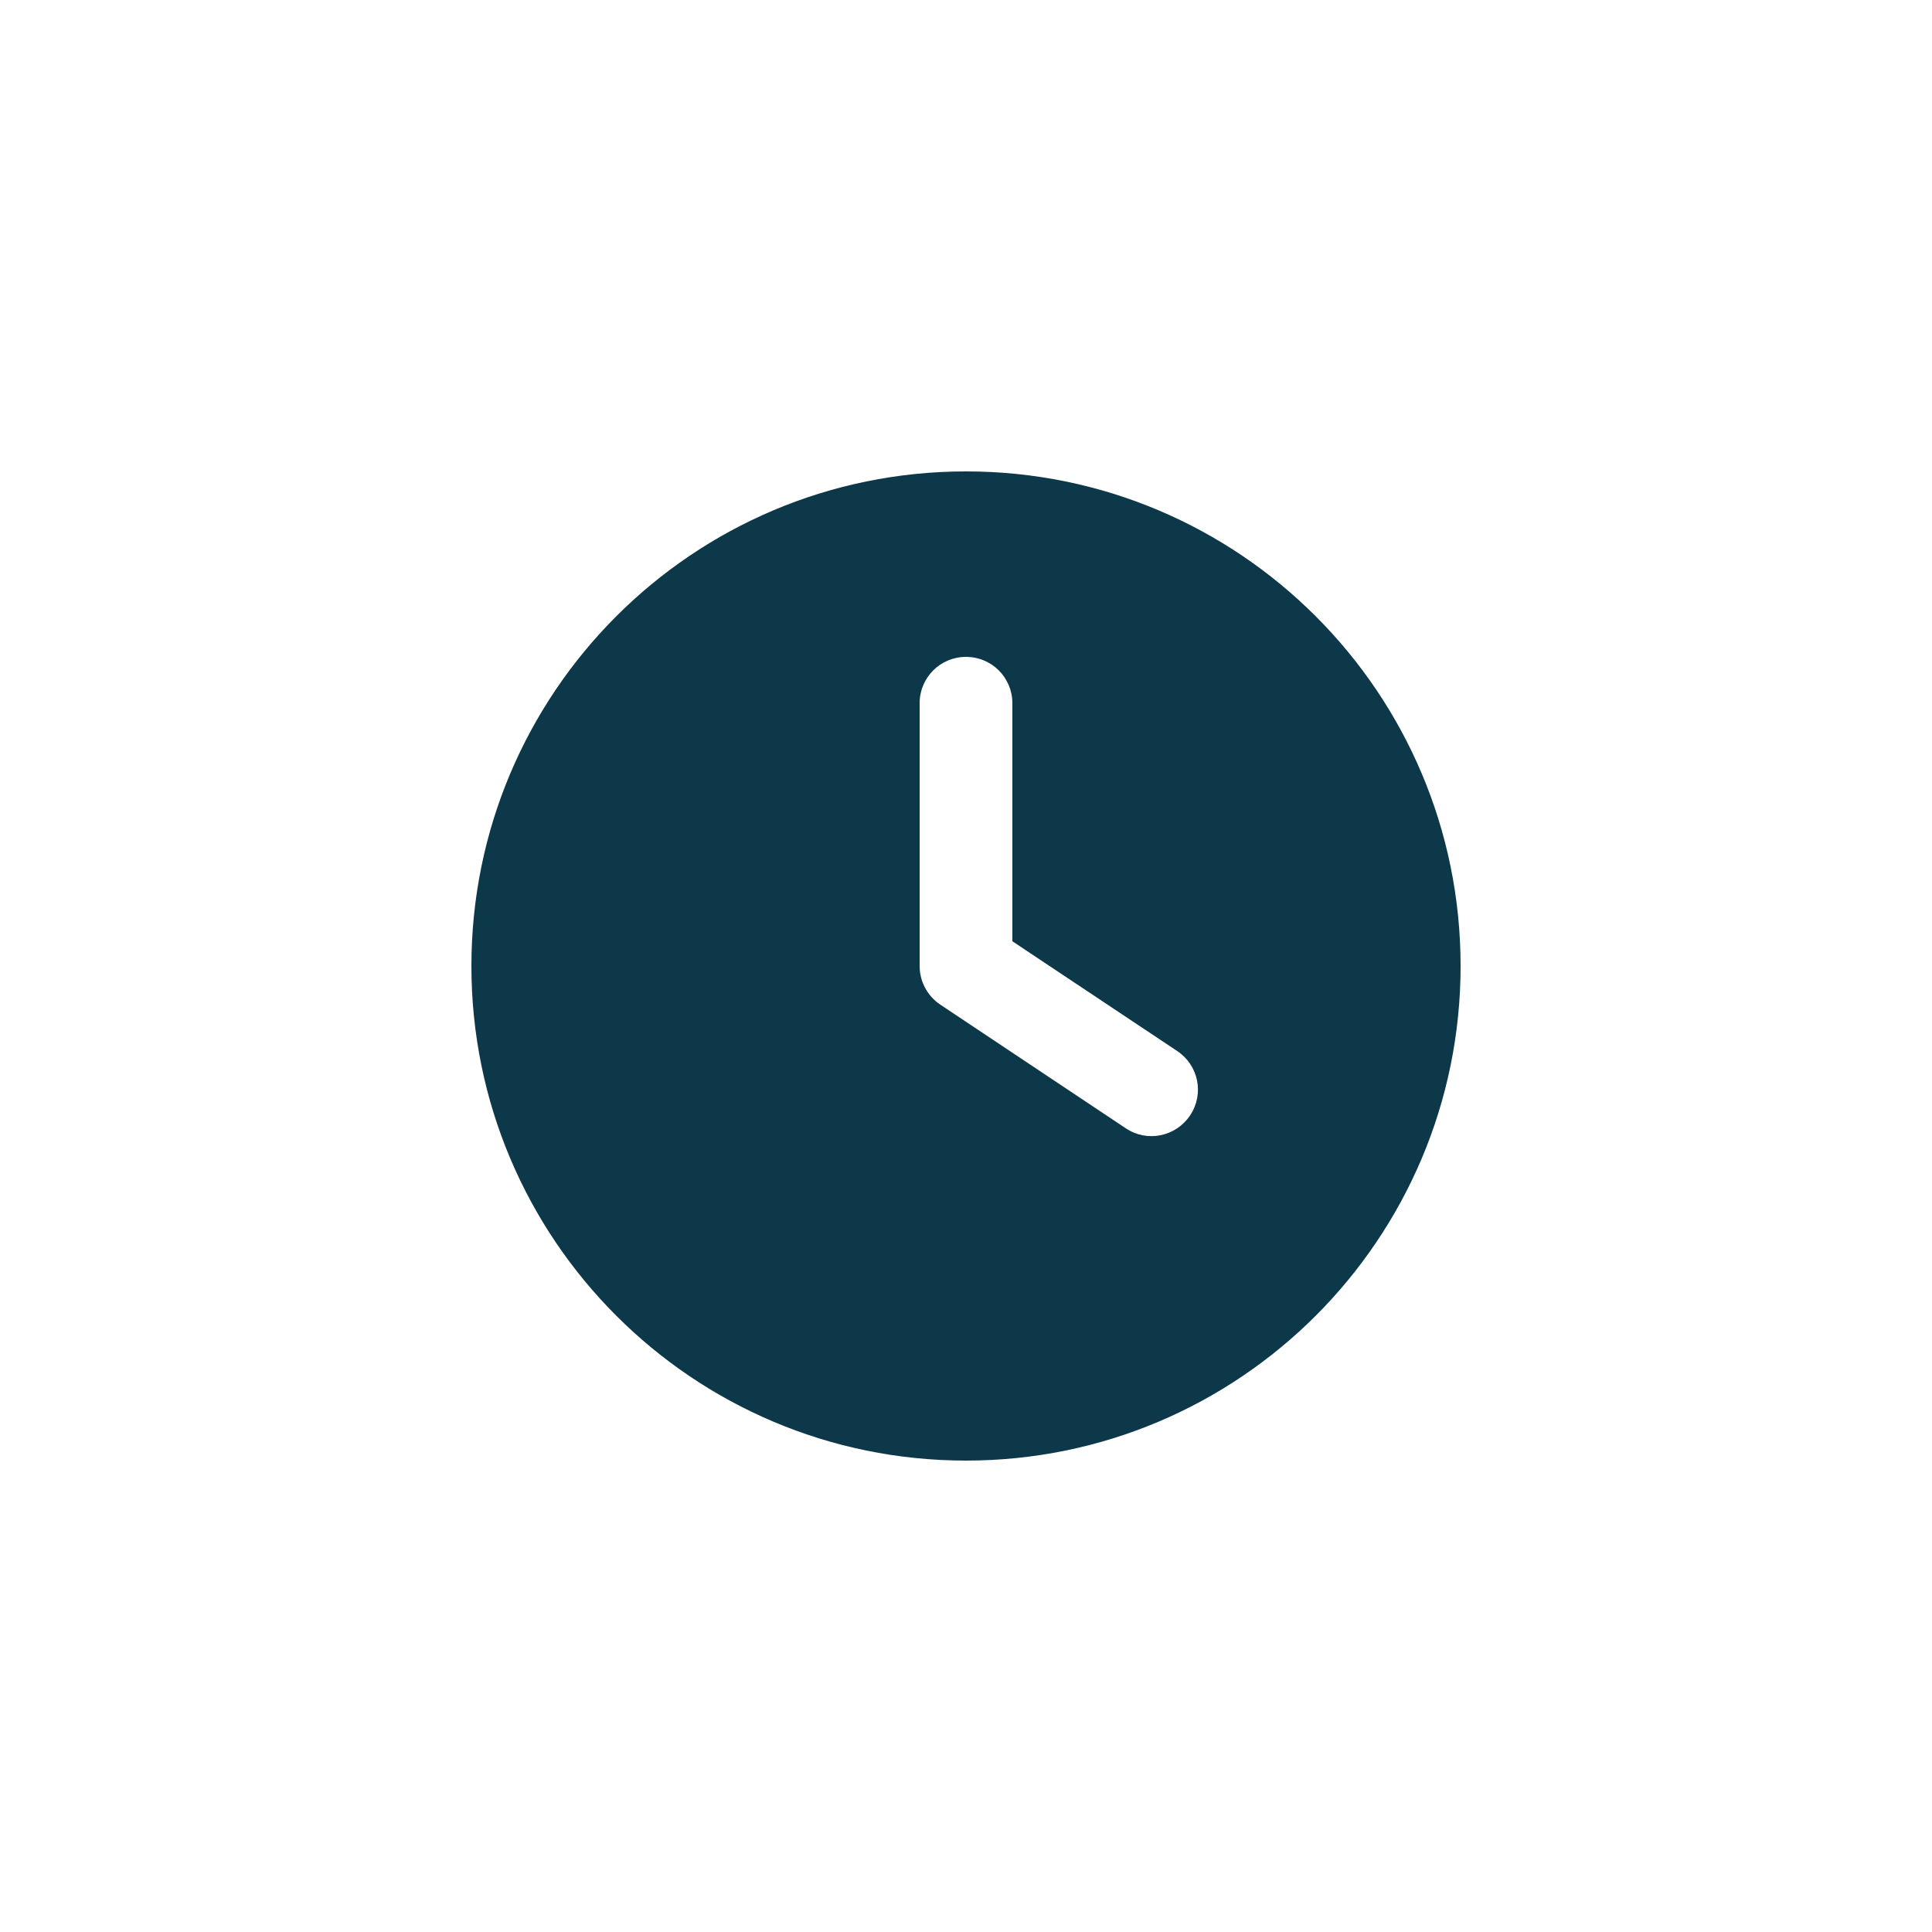 <?xml version="1.0" encoding="UTF-8"?>
<svg xmlns="http://www.w3.org/2000/svg" id="clock" viewBox="0 0 1000 1000">
  <defs>
    <style>
      .cls-1 {
        fill: #0c384a;
      }
    </style>
  </defs>
  <path class="cls-1" d="M500,244c141.38,0,256,114.62,256,256s-114.62,256-256,256-256-114.62-256-256,114.62-256,256-256ZM476,364v136c0,8,4,15.5,10.7,20l96,64c11,7.4,25.9,4.4,33.3-6.7s4.4-25.9-6.7-33.3l-85.3-56.8v-123.2c0-13.3-10.7-24-24-24s-24,10.7-24,24Z"></path>
</svg>
